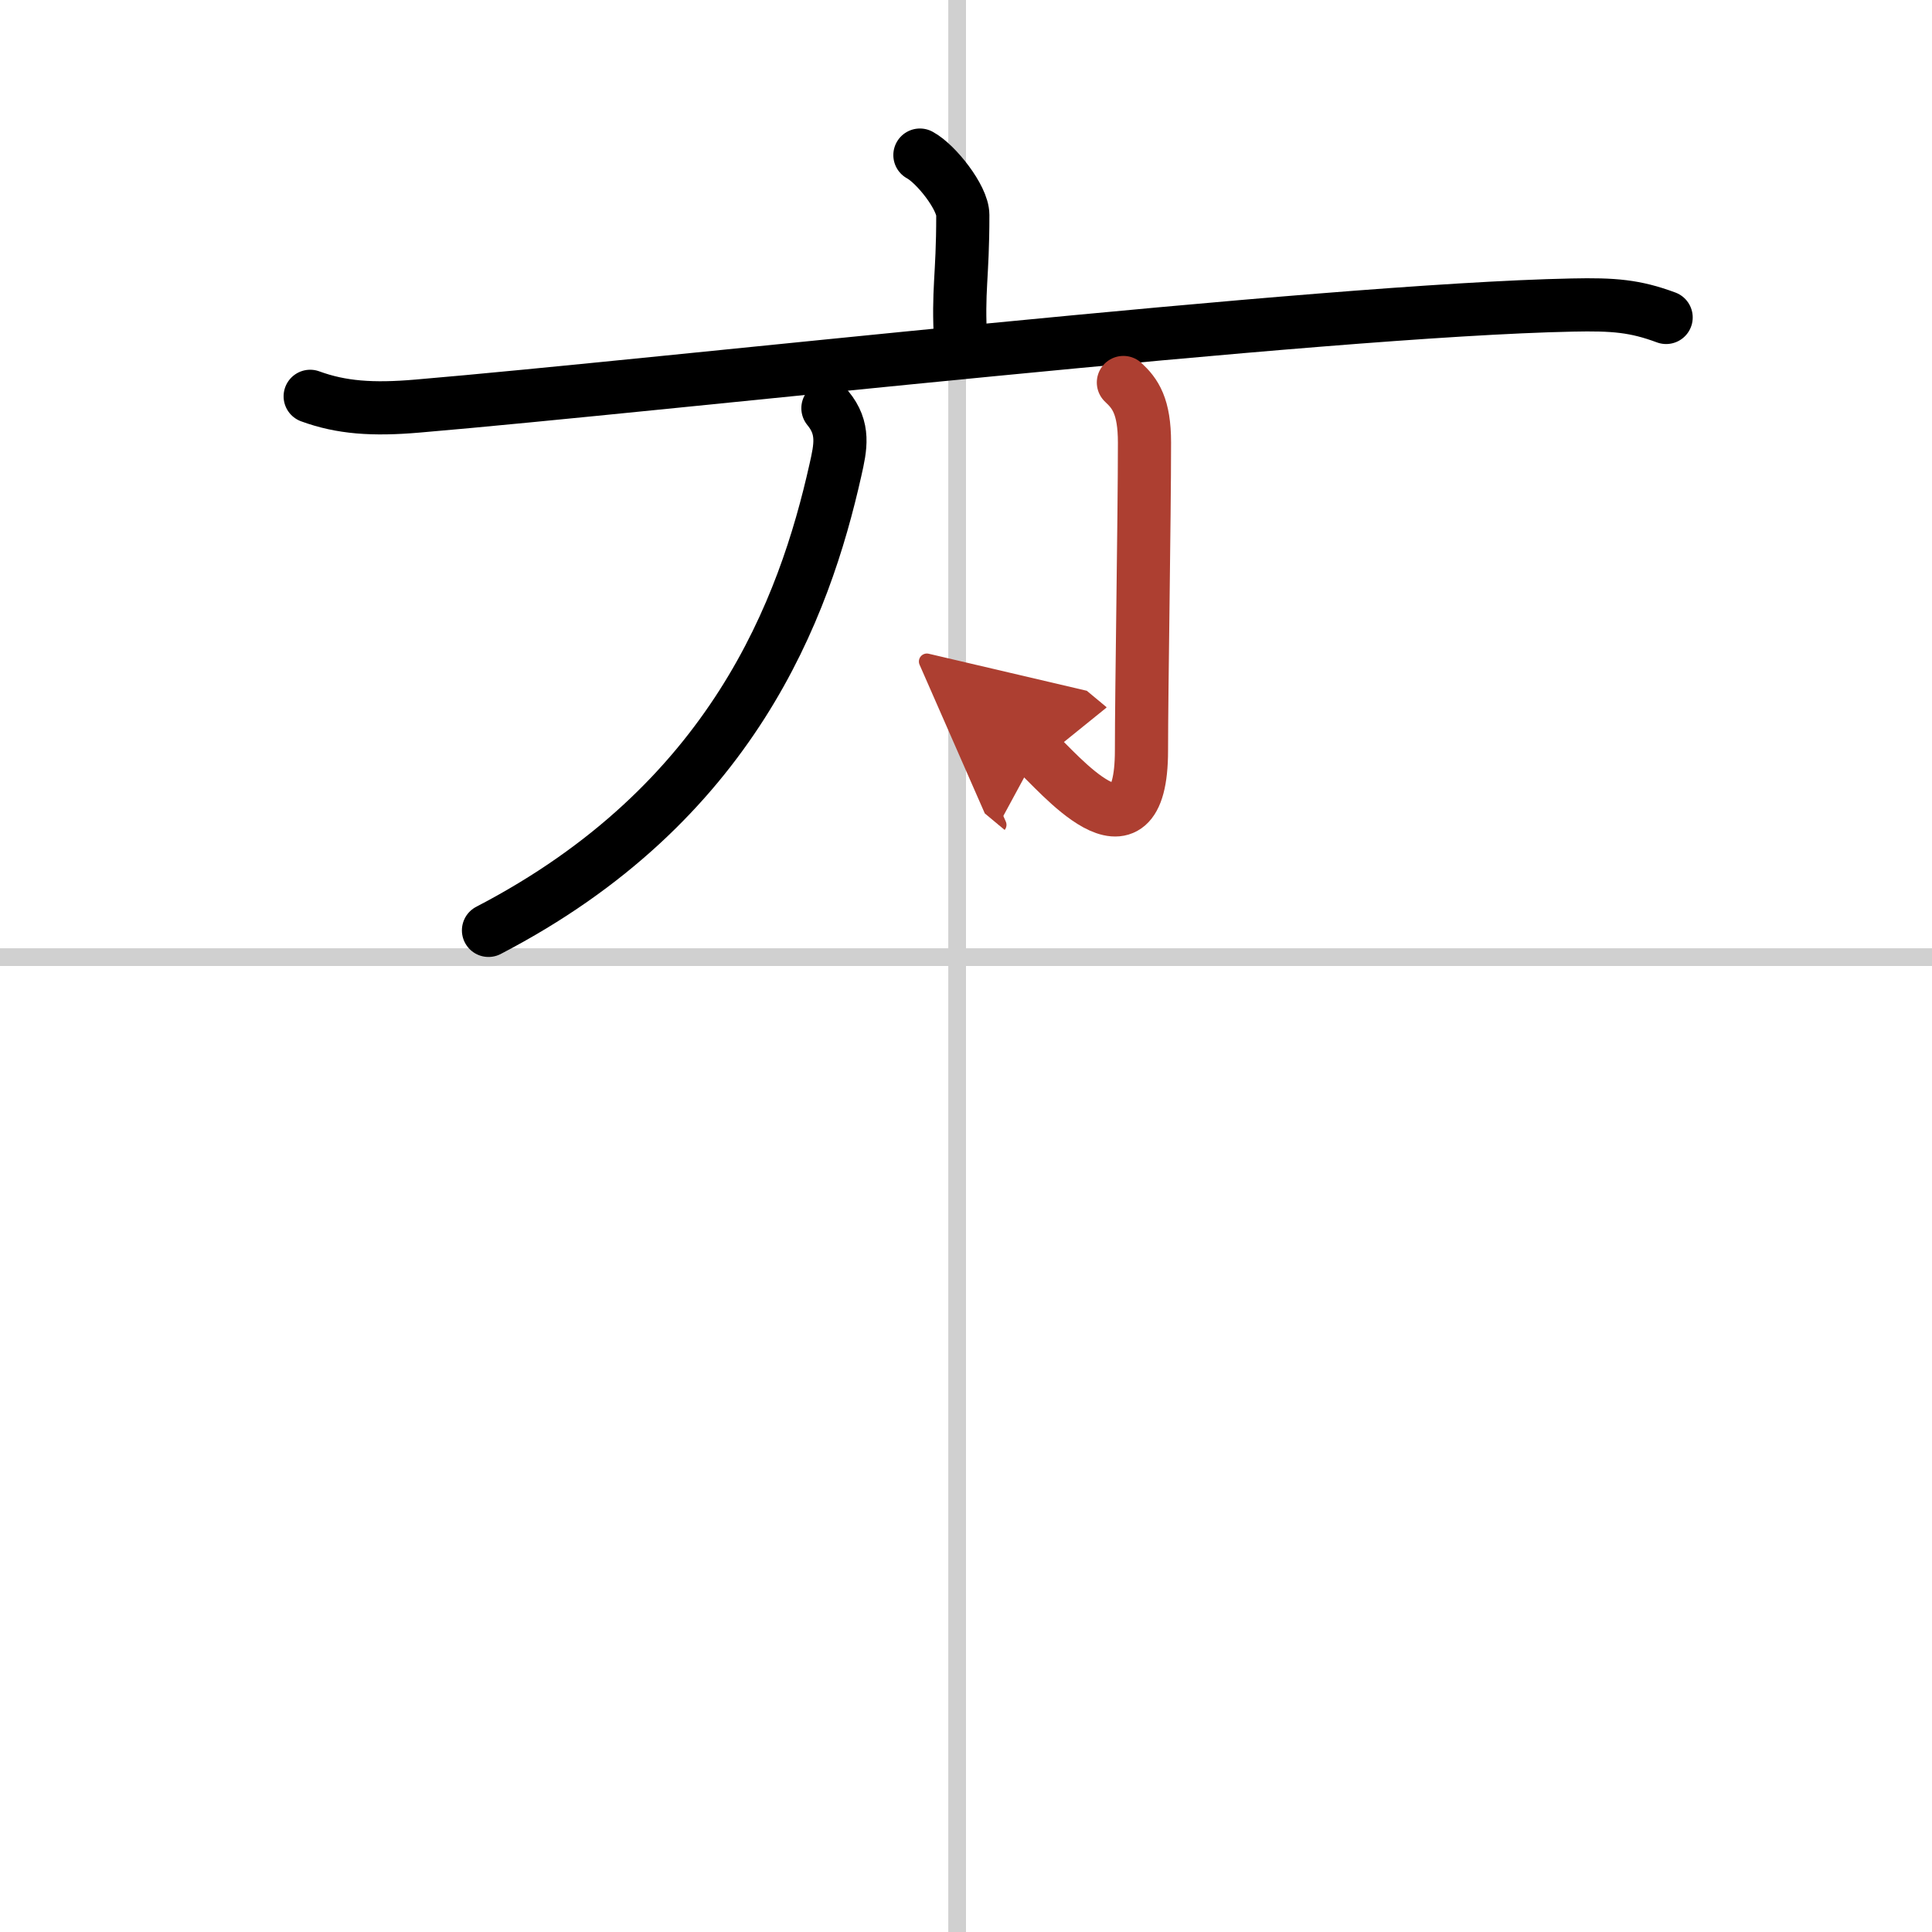 <svg width="400" height="400" viewBox="0 0 109 109" xmlns="http://www.w3.org/2000/svg"><defs><marker id="a" markerWidth="4" orient="auto" refX="1" refY="5" viewBox="0 0 10 10"><polyline points="0 0 10 5 0 10 1 5" fill="#ad3f31" stroke="#ad3f31"/></marker></defs><g fill="none" stroke="#000" stroke-linecap="round" stroke-linejoin="round" stroke-width="3"><rect width="100%" height="100%" fill="#fff" stroke="#fff"/><line x1="54" x2="54" y2="109" stroke="#d0d0d0" stroke-width="1"/><line x2="109" y1="54" y2="54" stroke="#d0d0d0" stroke-width="1"/><path d="m51.9 8.75c0.91 0.49 2.42 2.4 2.42 3.38 0 3.61-0.29 4.13-0.12 7.19"/><path d="m17.5 22.36c1.75 0.64 3.51 0.77 6.06 0.55 13.69-1.16 50.94-5.41 65.14-5.7 2.35-0.05 3.55 0.05 5.3 0.7"/><path d="m46.71 23.03c0.94 1.14 0.72 2.18 0.42 3.5-1.74 7.76-5.78 18.8-19.57 25.96"/><path d="m63.38 21.58c0.67 0.62 1.19 1.34 1.19 3.39 0 4.27-0.17 14.01-0.17 17.36 0 7.02-4.87 1.01-5.88 0.17" marker-end="url(#a)" stroke="#ad3f31"/></g></svg>
